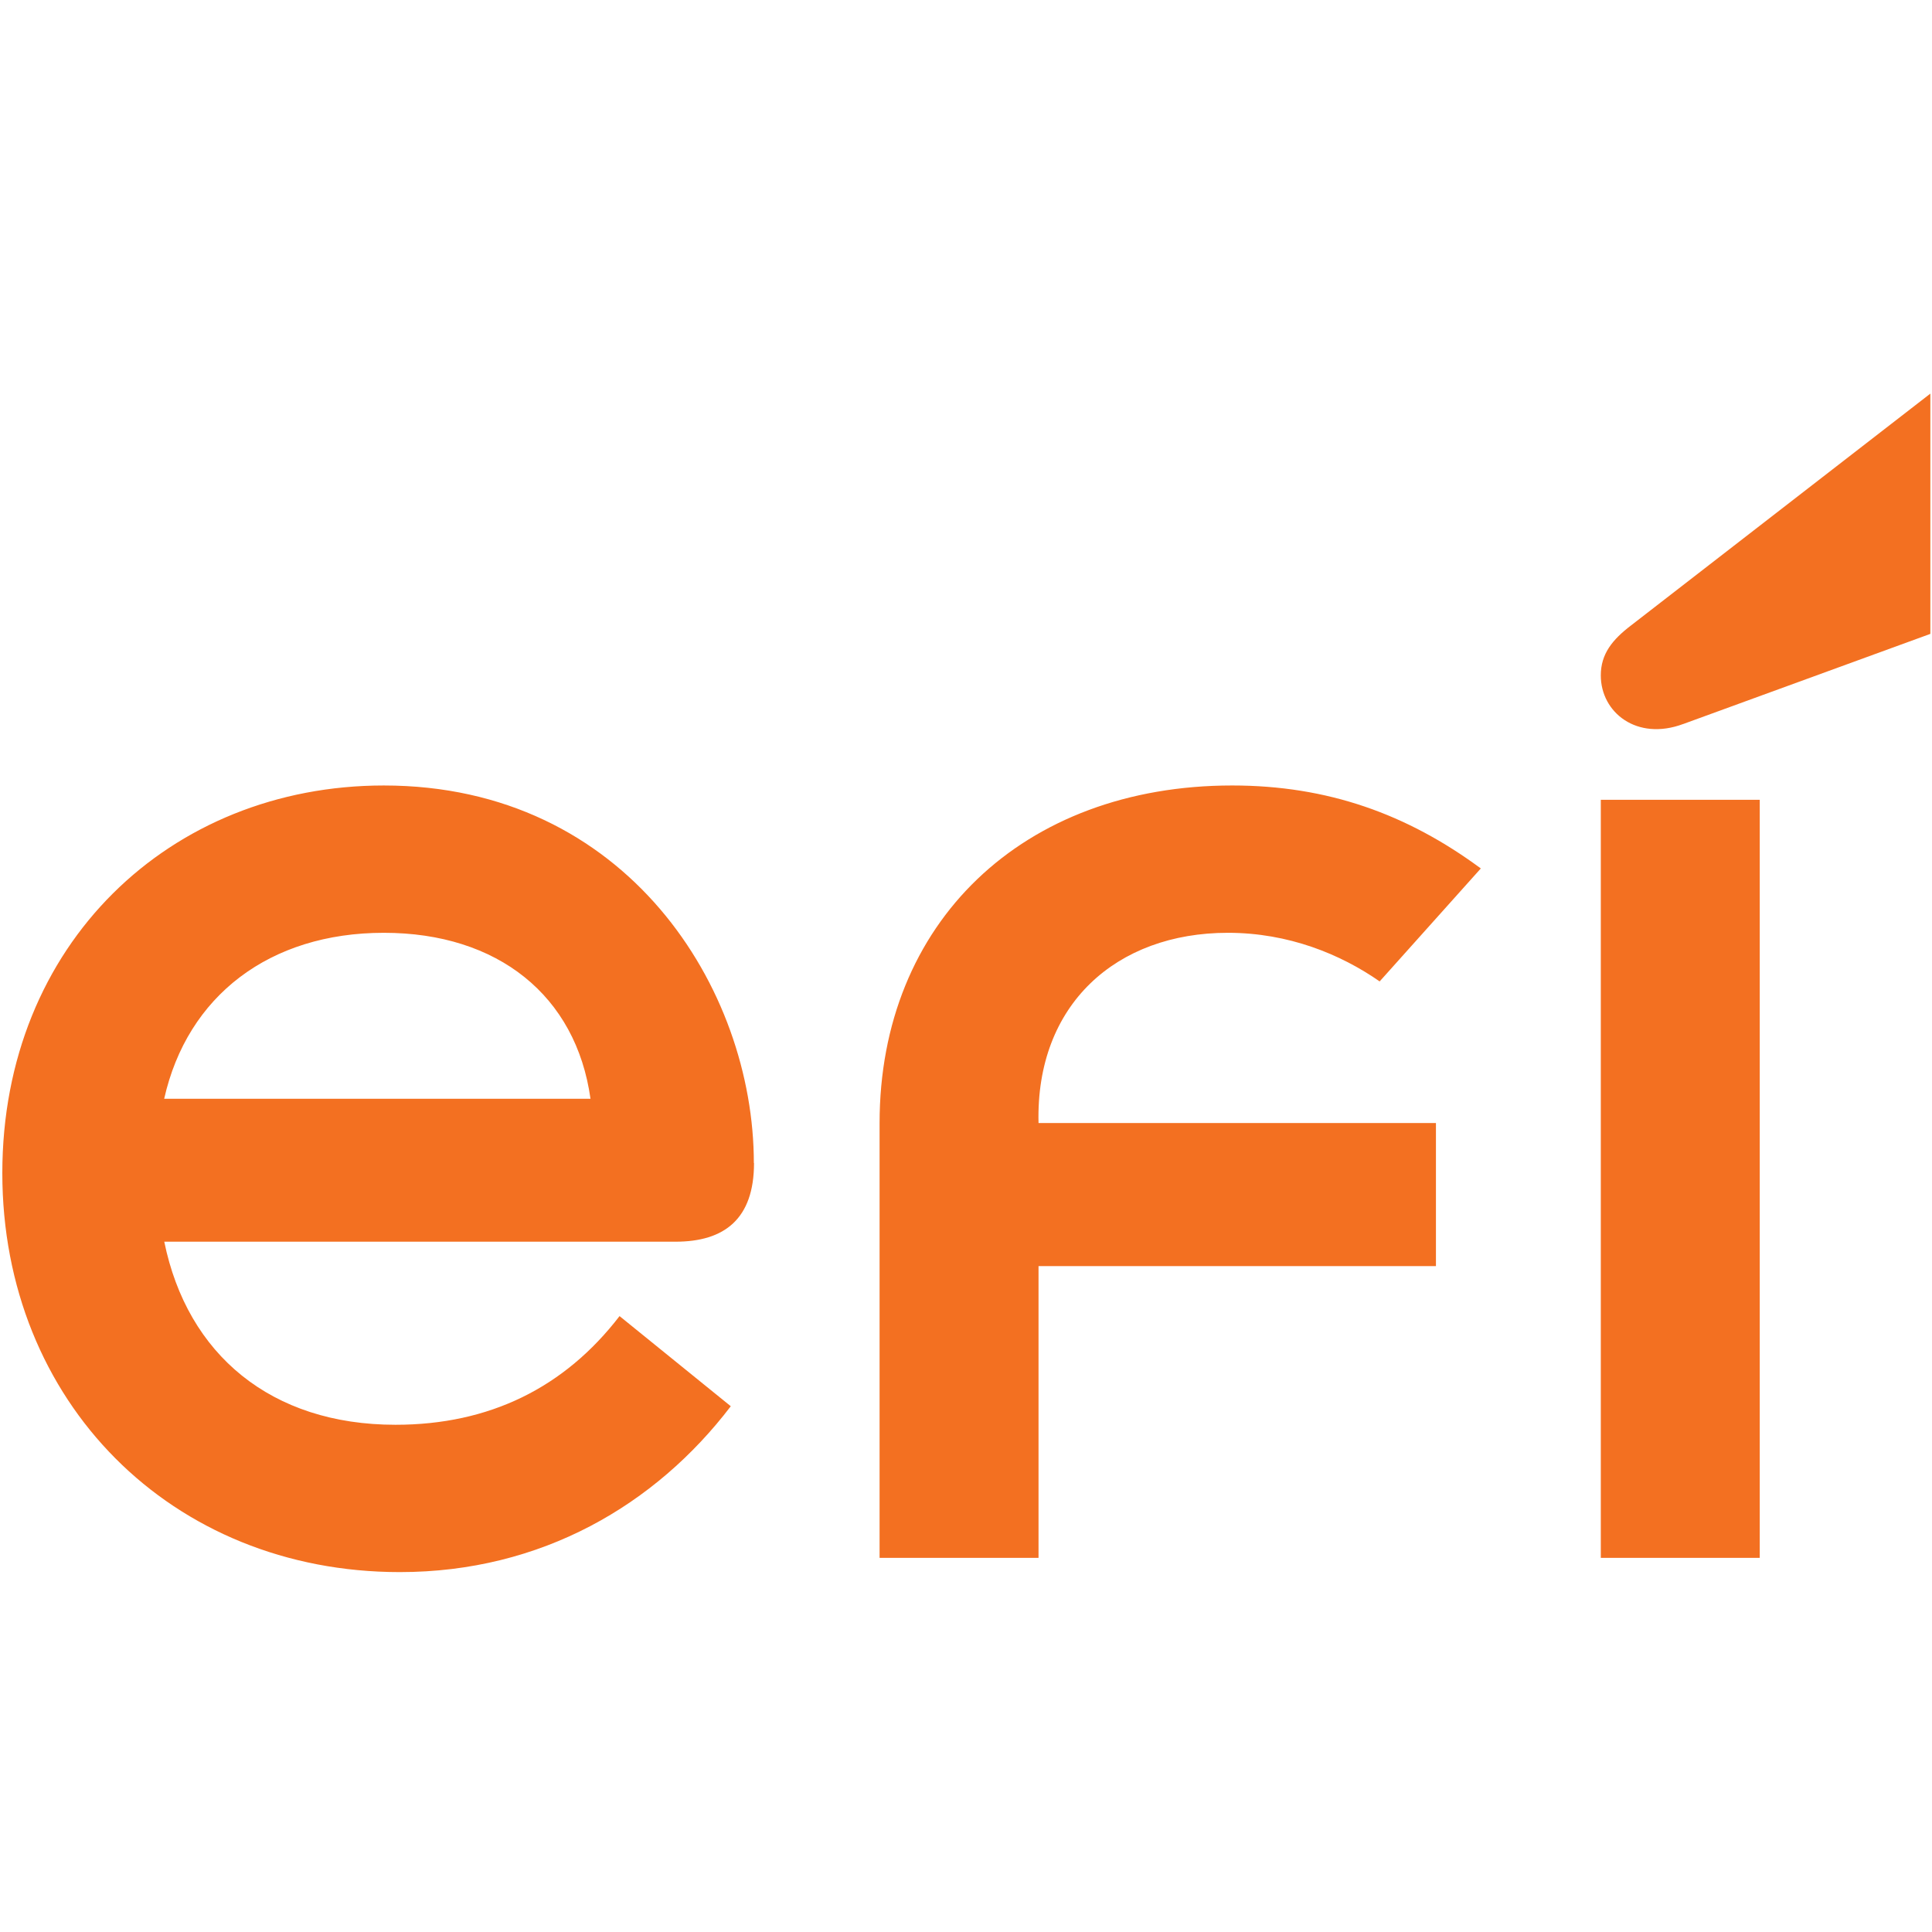 <?xml version="1.0" encoding="UTF-8" standalone="no"?>
<svg
   width="2500"
   height="2500"
   viewBox="0 0 2500 2500"
   fill="none"
   version="1.1"
   id="svg2601"
   sodipodi:docname="logo-efi-bank-laranja-nome.svg"
   inkscape:version="1.2.2 (732a01da63, 2022-12-09)"
   xml:space="preserve"
   xmlns:inkscape="http://www.inkscape.org/namespaces/inkscape"
   xmlns:sodipodi="http://sodipodi.sourceforge.net/DTD/sodipodi-0.dtd"
   xmlns="http://www.w3.org/2000/svg"
   xmlns:svg="http://www.w3.org/2000/svg"><sodipodi:namedview
     id="namedview2603"
     pagecolor="#505050"
     bordercolor="#eeeeee"
     borderopacity="1"
     inkscape:showpageshadow="0"
     inkscape:pageopacity="0"
     inkscape:pagecheckerboard="0"
     inkscape:deskcolor="#505050"
     showgrid="false"
     inkscape:zoom="0.093567353"
     inkscape:cx="3965.0582"
     inkscape:cy="1122.1863"
     inkscape:window-width="1920"
     inkscape:window-height="1009"
     inkscape:window-x="-8"
     inkscape:window-y="-8"
     inkscape:window-maximized="1"
     inkscape:current-layer="svg2601" /><g
     clip-path="url(#clip0_28_5532)"
     id="g2594"
     transform="matrix(156.006,0,0,156.006,-3630.635,2075.262)"><path
       d="M 4.002,15.755 16,11.457 V 0 L 1.476,11.049 C 0.562,11.732 0,12.412 0,13.437 c 0,1.772 1.758,3.139 4.002,2.318 z"
       fill="#f37021"
       id="path2592" /></g><defs
     id="defs2599"><clipPath
       id="clip0_28_5532"><rect
         width="16"
         height="16"
         fill="#ffffff"
         id="rect2596"
         x="0"
         y="0" /></clipPath><clipPath
       id="clip0_673_19597"><rect
         width="147.137"
         height="56"
         fill="#ffffff"
         id="rect24098"
         x="0"
         y="0" /></clipPath></defs><g
     style="fill:#f37021;fill-opacity:1"
     id="g5765"
     transform="translate(-2.118,-14.947)"><path
       d="M 2180.211,951.819 2499.987,835.18 V 524.283 L 2112.873,824.091 c -24.35,18.553 -39.327,36.996 -39.327,64.824 0,48.085 46.759,85.187 106.556,62.904 z M 2073.546,2030.789 h 205.68 V 1049.906 h -205.68 z m -933.258,0 h 205.678 v -377.534 h 514.251 v -185.088 h -514.251 c -3.769,-153.636 100.954,-246.179 245.005,-246.179 78.546,0 145.883,27.719 196.413,62.904 l 130.906,-146.172 c -95.35,-70.368 -198.243,-107.365 -321.715,-107.365 -271.188,0 -456.286,177.624 -456.286,436.811 z M 214.571,1436.715 c 29.952,-133.272 136.509,-214.726 284.222,-214.726 147.713,0 248.776,81.454 267.416,214.726 z m 763.026,83.268 c 0,-225.815 -164.629,-488.626 -478.804,-488.626 -276.68,0 -493.672,205.451 -493.672,501.528 0,296.077 218.823,516.348 514.36,516.348 183.269,0 330.982,-87.001 428.271,-214.62 L 803.811,1717.972 c -71.109,92.543 -168.292,140.627 -289.934,140.627 -160.858,0 -269.354,-90.732 -299.198,-236.904 h 661.534 c 63.569,0 101.6,-29.638 101.6,-101.82"
       fill="#ffffff"
       id="path24092"
       style="stroke-width:27.231;fill:#f37021;fill-opacity:1"
       clip-path="url(#clipPath5758)" /></g></svg>
